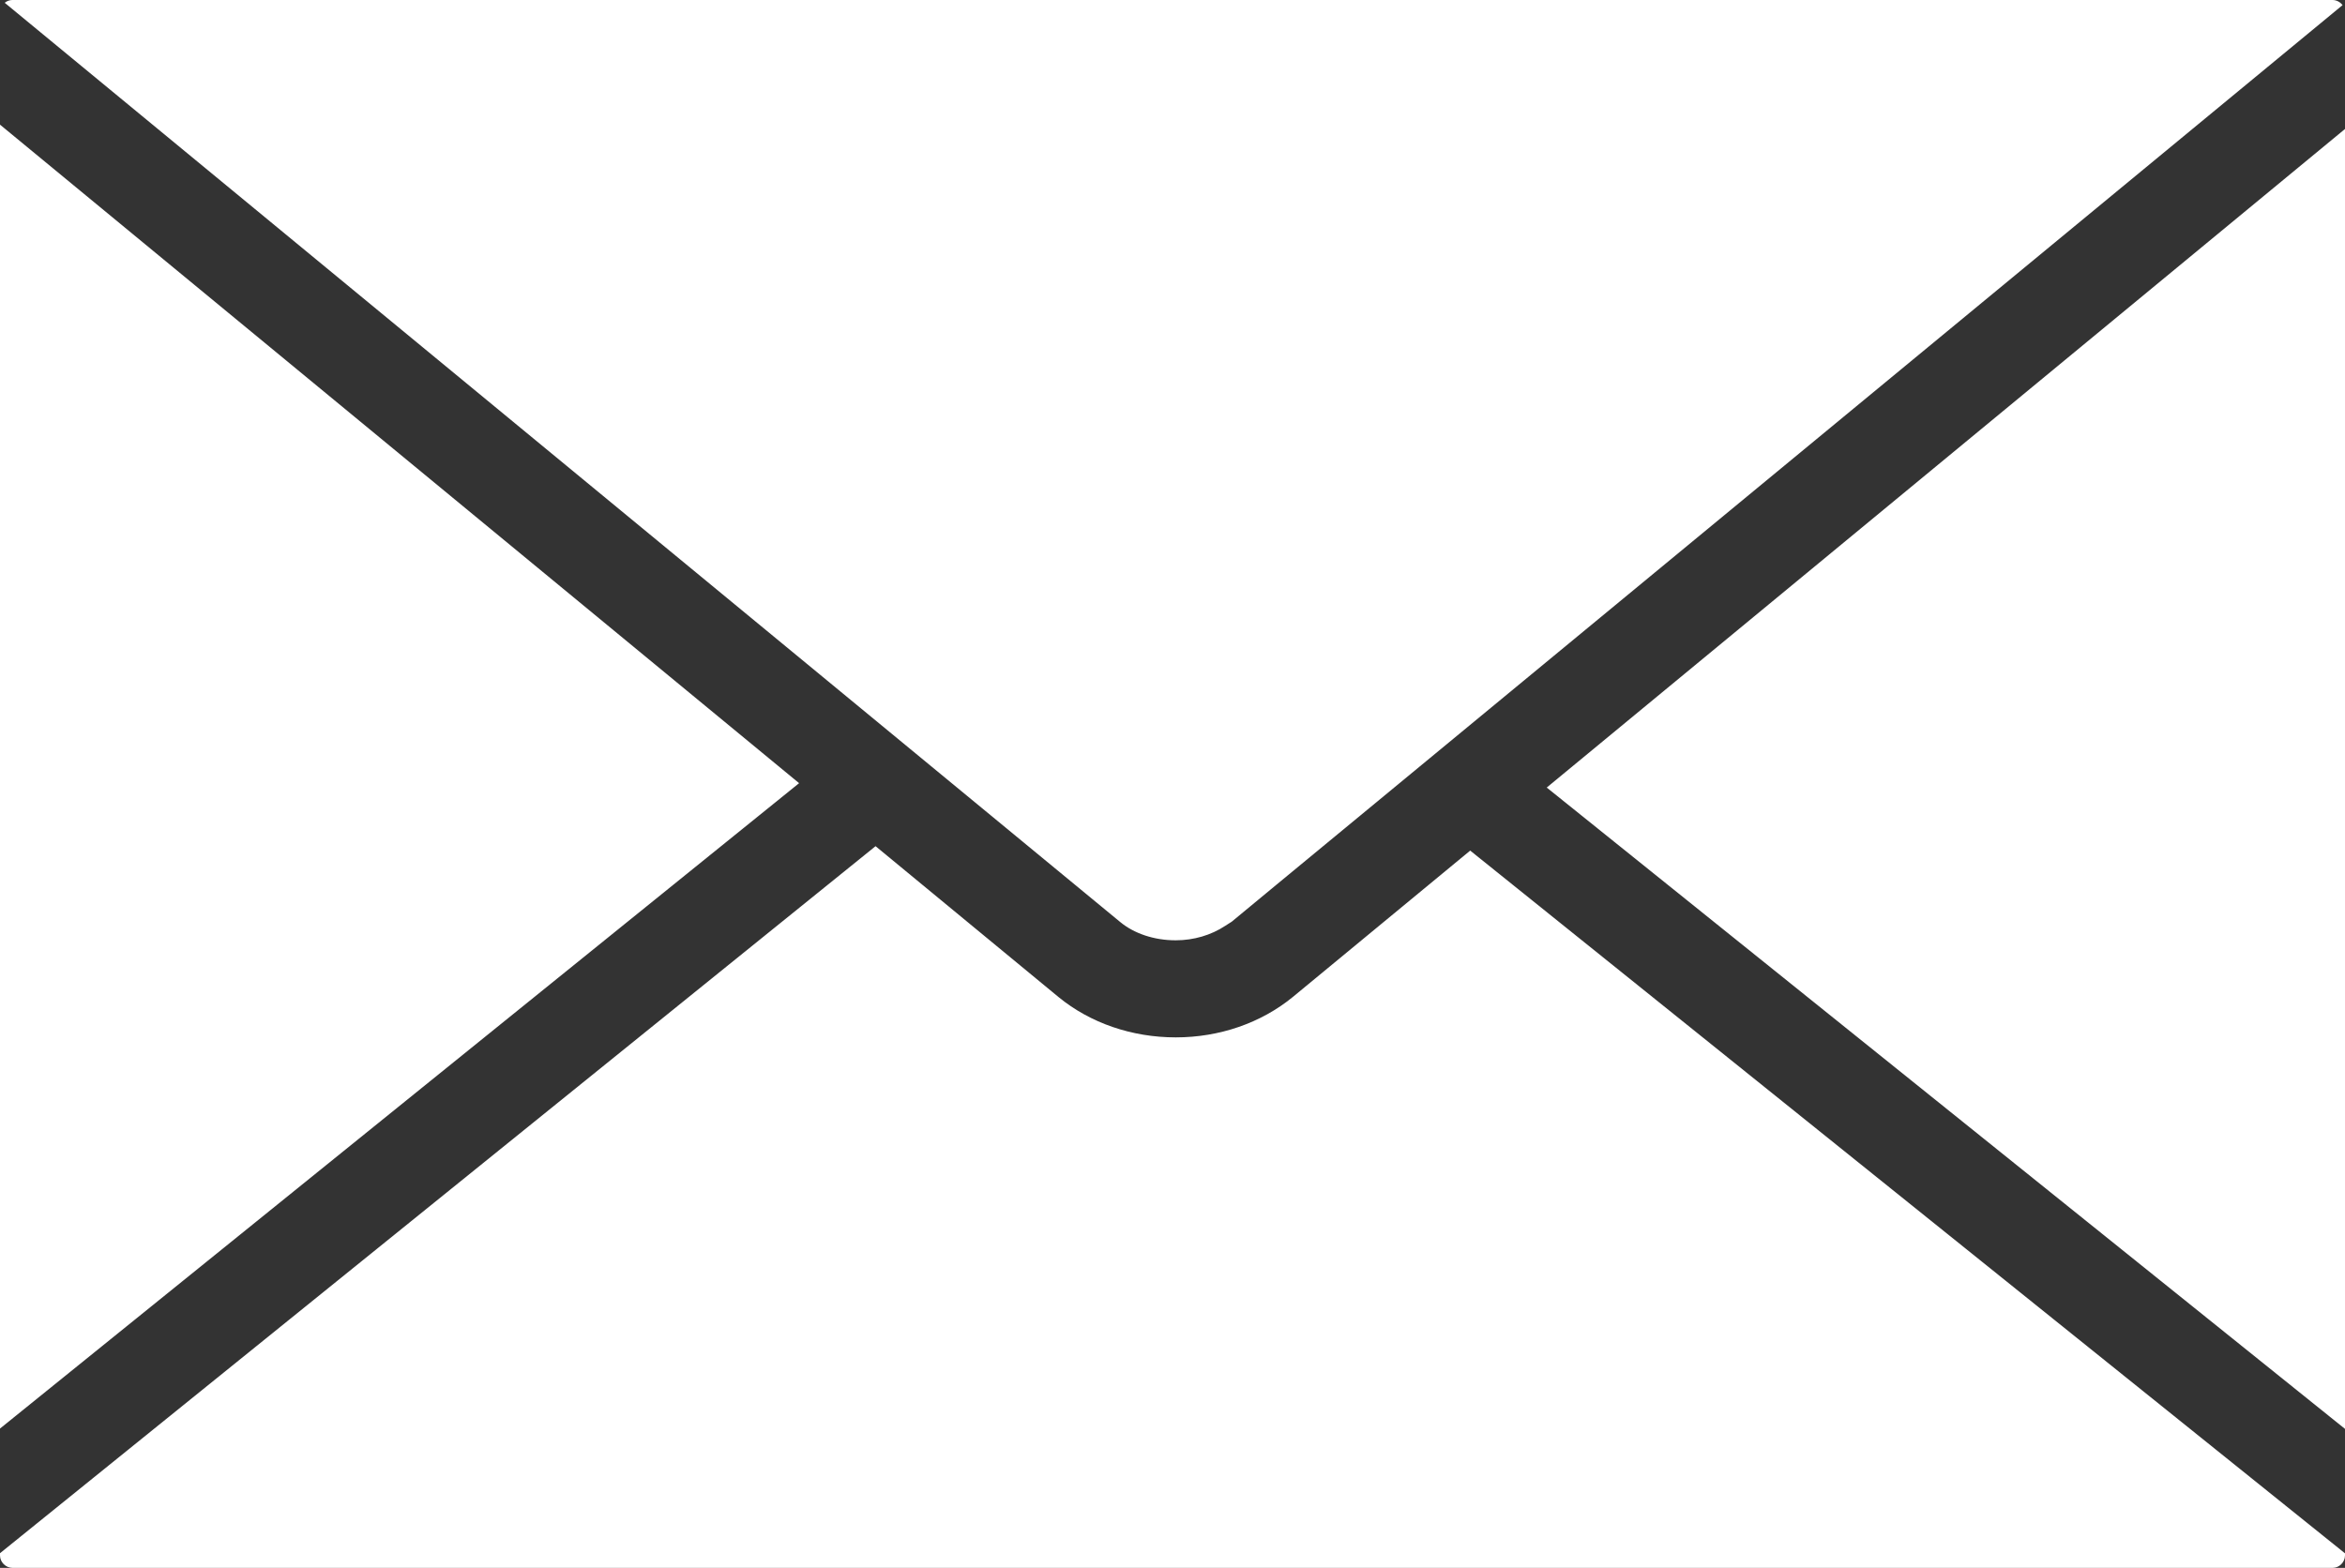 <!-- Generator: Adobe Illustrator 19.2.1, SVG Export Plug-In  -->
<svg version="1.1"
	 xmlns="http://www.w3.org/2000/svg" xmlns:xlink="http://www.w3.org/1999/xlink" xmlns:a="http://ns.adobe.com/AdobeSVGViewerExtensions/3.0/"
	 x="0px" y="0px" width="512px" height="342.4px" viewBox="0 0 512 342.4" style="enable-background:new 0 0 512 342.4;"
	 xml:space="preserve">
<rect x="0" y="0" width="512" height="342.4" fill="#333333" stroke="none"/>
<style type="text/css">
	.st0{fill:#FFFFFF;}
</style>
<defs>
</defs>
<g>
	<path class="st0" d="M256.643,205.345h0.11c3.861,0,7.677-1.12,10.764-3.16l0.837-0.538c0.182-0.119,0.373-0.227,0.565-0.355
		l9.753-8.069L511.463,1.12C510.981,0.455,510.16,0,509.286,0H2.705C2.076,0,1.493,0.228,1.029,0.61l243.556,200.746
		C247.654,203.897,252.034,205.345,256.643,205.345z M0,27.221v284.754l174.473-140.943L0,27.221z M337.709,171.988L512,312.047
		V28.168L337.709,171.988z M282.295,217.703c-6.948,5.701-16.036,8.843-25.58,8.843c-9.58,0-18.66-3.124-25.589-8.798l-39.96-32.957
		L0,339.195v0.491c0,1.467,1.257,2.714,2.741,2.714h506.555c1.457,0,2.704-1.247,2.704-2.723v-0.455L320.998,185.757
		L282.295,217.703z"/>
</g>
</svg>